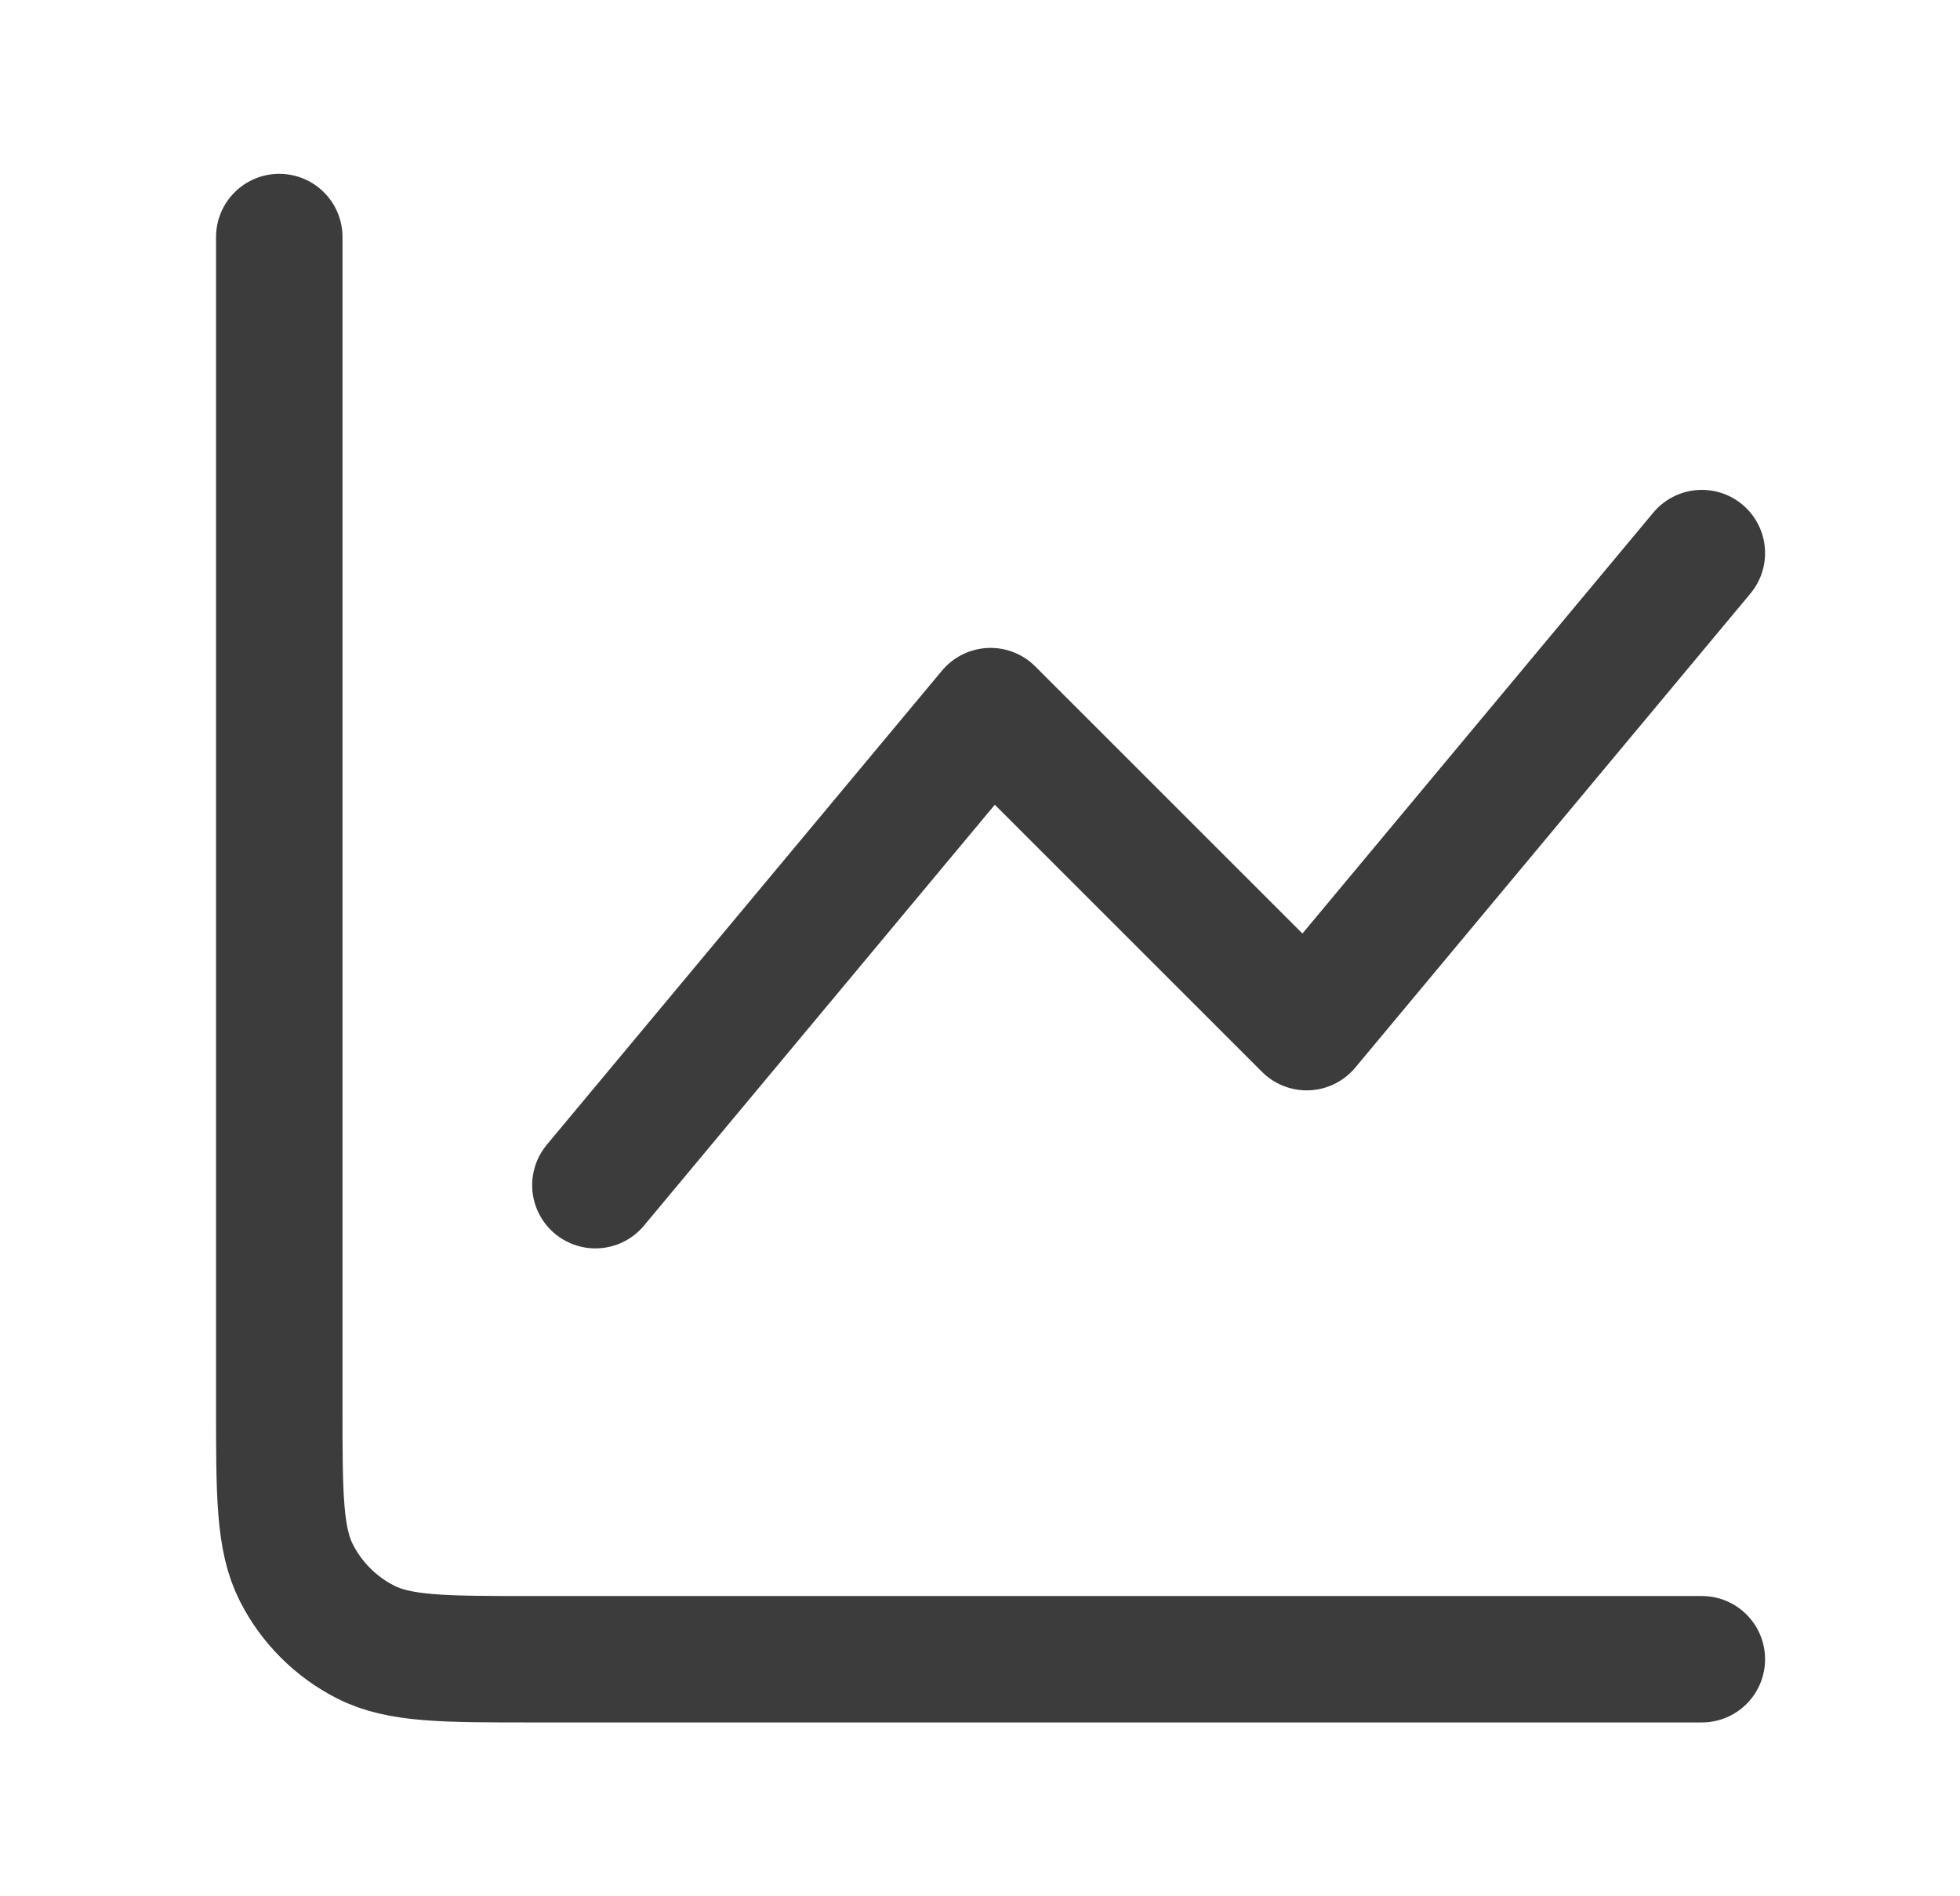 <svg width="31" height="30" viewBox="0 0 31 30" fill="none" xmlns="http://www.w3.org/2000/svg">
<path d="M26.917 26.25H8.417C7.016 26.25 6.316 26.25 5.782 25.977C5.311 25.738 4.929 25.355 4.689 24.885C4.417 24.35 4.417 23.65 4.417 22.25V3.75M9.417 18.75L15.667 11.25L20.667 16.25L26.917 8.75" stroke="#3C3C3C" stroke-width="2" stroke-linecap="round" stroke-linejoin="round"/>
</svg>

